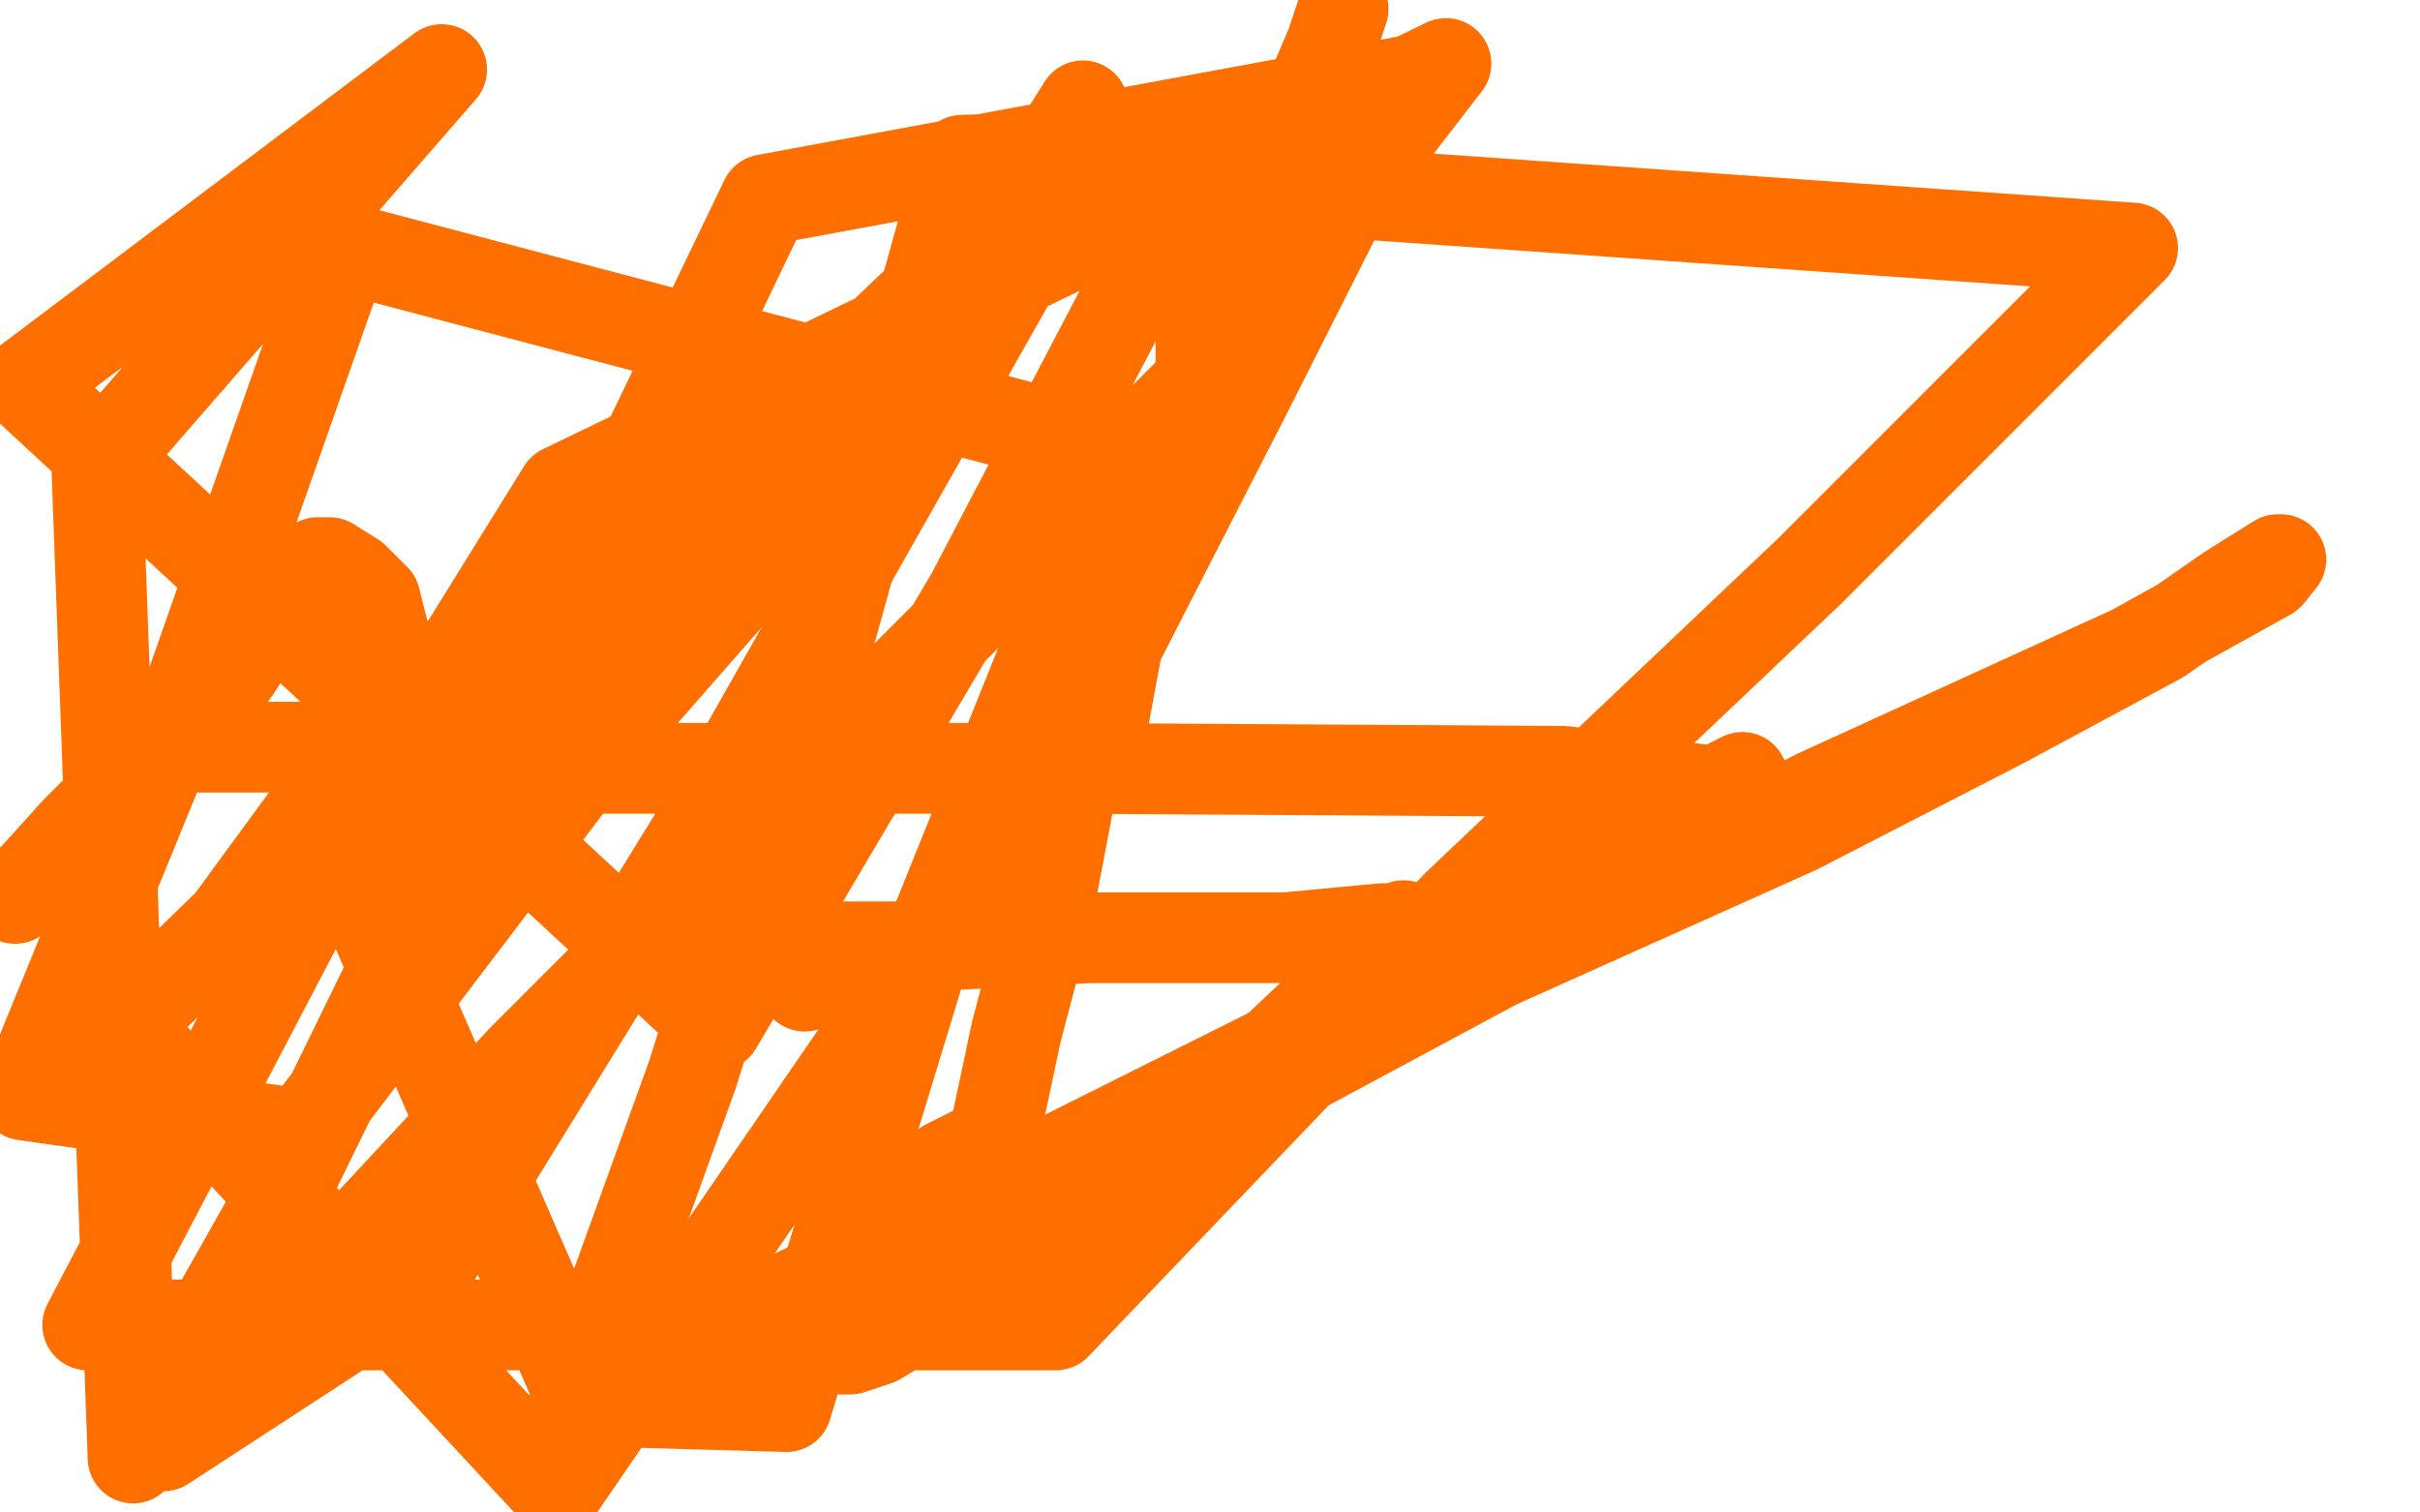 <?xml version="1.0" standalone="no"?>
<!DOCTYPE svg PUBLIC "-//W3C//DTD SVG 1.1//EN"
"http://www.w3.org/Graphics/SVG/1.1/DTD/svg11.dtd">

<svg width="800" height="500" version="1.1" xmlns="http://www.w3.org/2000/svg" xmlns:xlink="http://www.w3.org/1999/xlink" style="stroke-antialiasing: false"><desc>This SVG has been created on https://colorillo.com/</desc><rect x='0' y='0' width='800' height='500' style='fill: rgb(255,255,255); stroke-width:0' /><polyline points="37,245 38,245 38,245 61,247 61,247 108,247 108,247 174,254 174,254 253,254 253,254 354,254 354,254 517,255 562,261 573,265 572,266 565,273 561,275 560,275 561,273 565,269 569,263 573,259 576,258 576,257 572,259 536,285 472,322 330,393 285,414 276,421 280,414 290,402 313,385 325,379 329,375 329,374 329,374 336,341 336,341 346,303 346,303 354,261 354,261 364,242 364,242 372,199 372,199 382,169 382,169 390,150 390,150 397,130 397,127 397,125 397,119 397,115 397,113 397,107 398,105 404,91 409,81 422,55 428,43 440,15 444,3" style="fill: none; stroke: #ff6f00; stroke-width: 30; stroke-linejoin: round; stroke-linecap: round; stroke-antialiasing: false; stroke-antialias: 0; opacity: 1.0"/>
<polyline points="266,326 269,317 269,317 269,313 269,313 270,313 270,313 277,313 284,313 301,313 360,310 393,310 425,310 457,307 464,307 464,306 464,307 444,326 410,358 368,382 332,403 278,445 278,446 281,446 290,443 310,431 338,413 358,397 412,363 533,298 600,263 705,215 750,190 754,185 753,185 737,195 714,211 662,239 594,274 496,318 393,365 192,462 124,306 137,286 146,266 146,265 146,263 173,230 237,163 348,57 705,82 598,189 482,299 349,438 29,438 106,291 186,162 478,21 397,126 173,350 54,478 140,422 233,271 340,82 358,35 297,133 198,246 100,375 8,362 62,230 114,82 372,150 306,314 260,465 190,463 229,355 274,211 318,53 398,50 321,197 237,339 8,127 146,23 32,154 44,482 96,390 164,251 253,66 464,27 412,130 350,251 184,493 41,339 76,305 117,249 129,217 126,206 124,198 117,191 109,186 105,186 104,187 100,191 96,198 85,210 78,221 72,229 53,247 46,254 38,262 25,275 16,285 5,297" style="fill: none; stroke: #ff6f00; stroke-width: 30; stroke-linejoin: round; stroke-linecap: round; stroke-antialiasing: false; stroke-antialias: 0; opacity: 1.0"/>
</svg>

